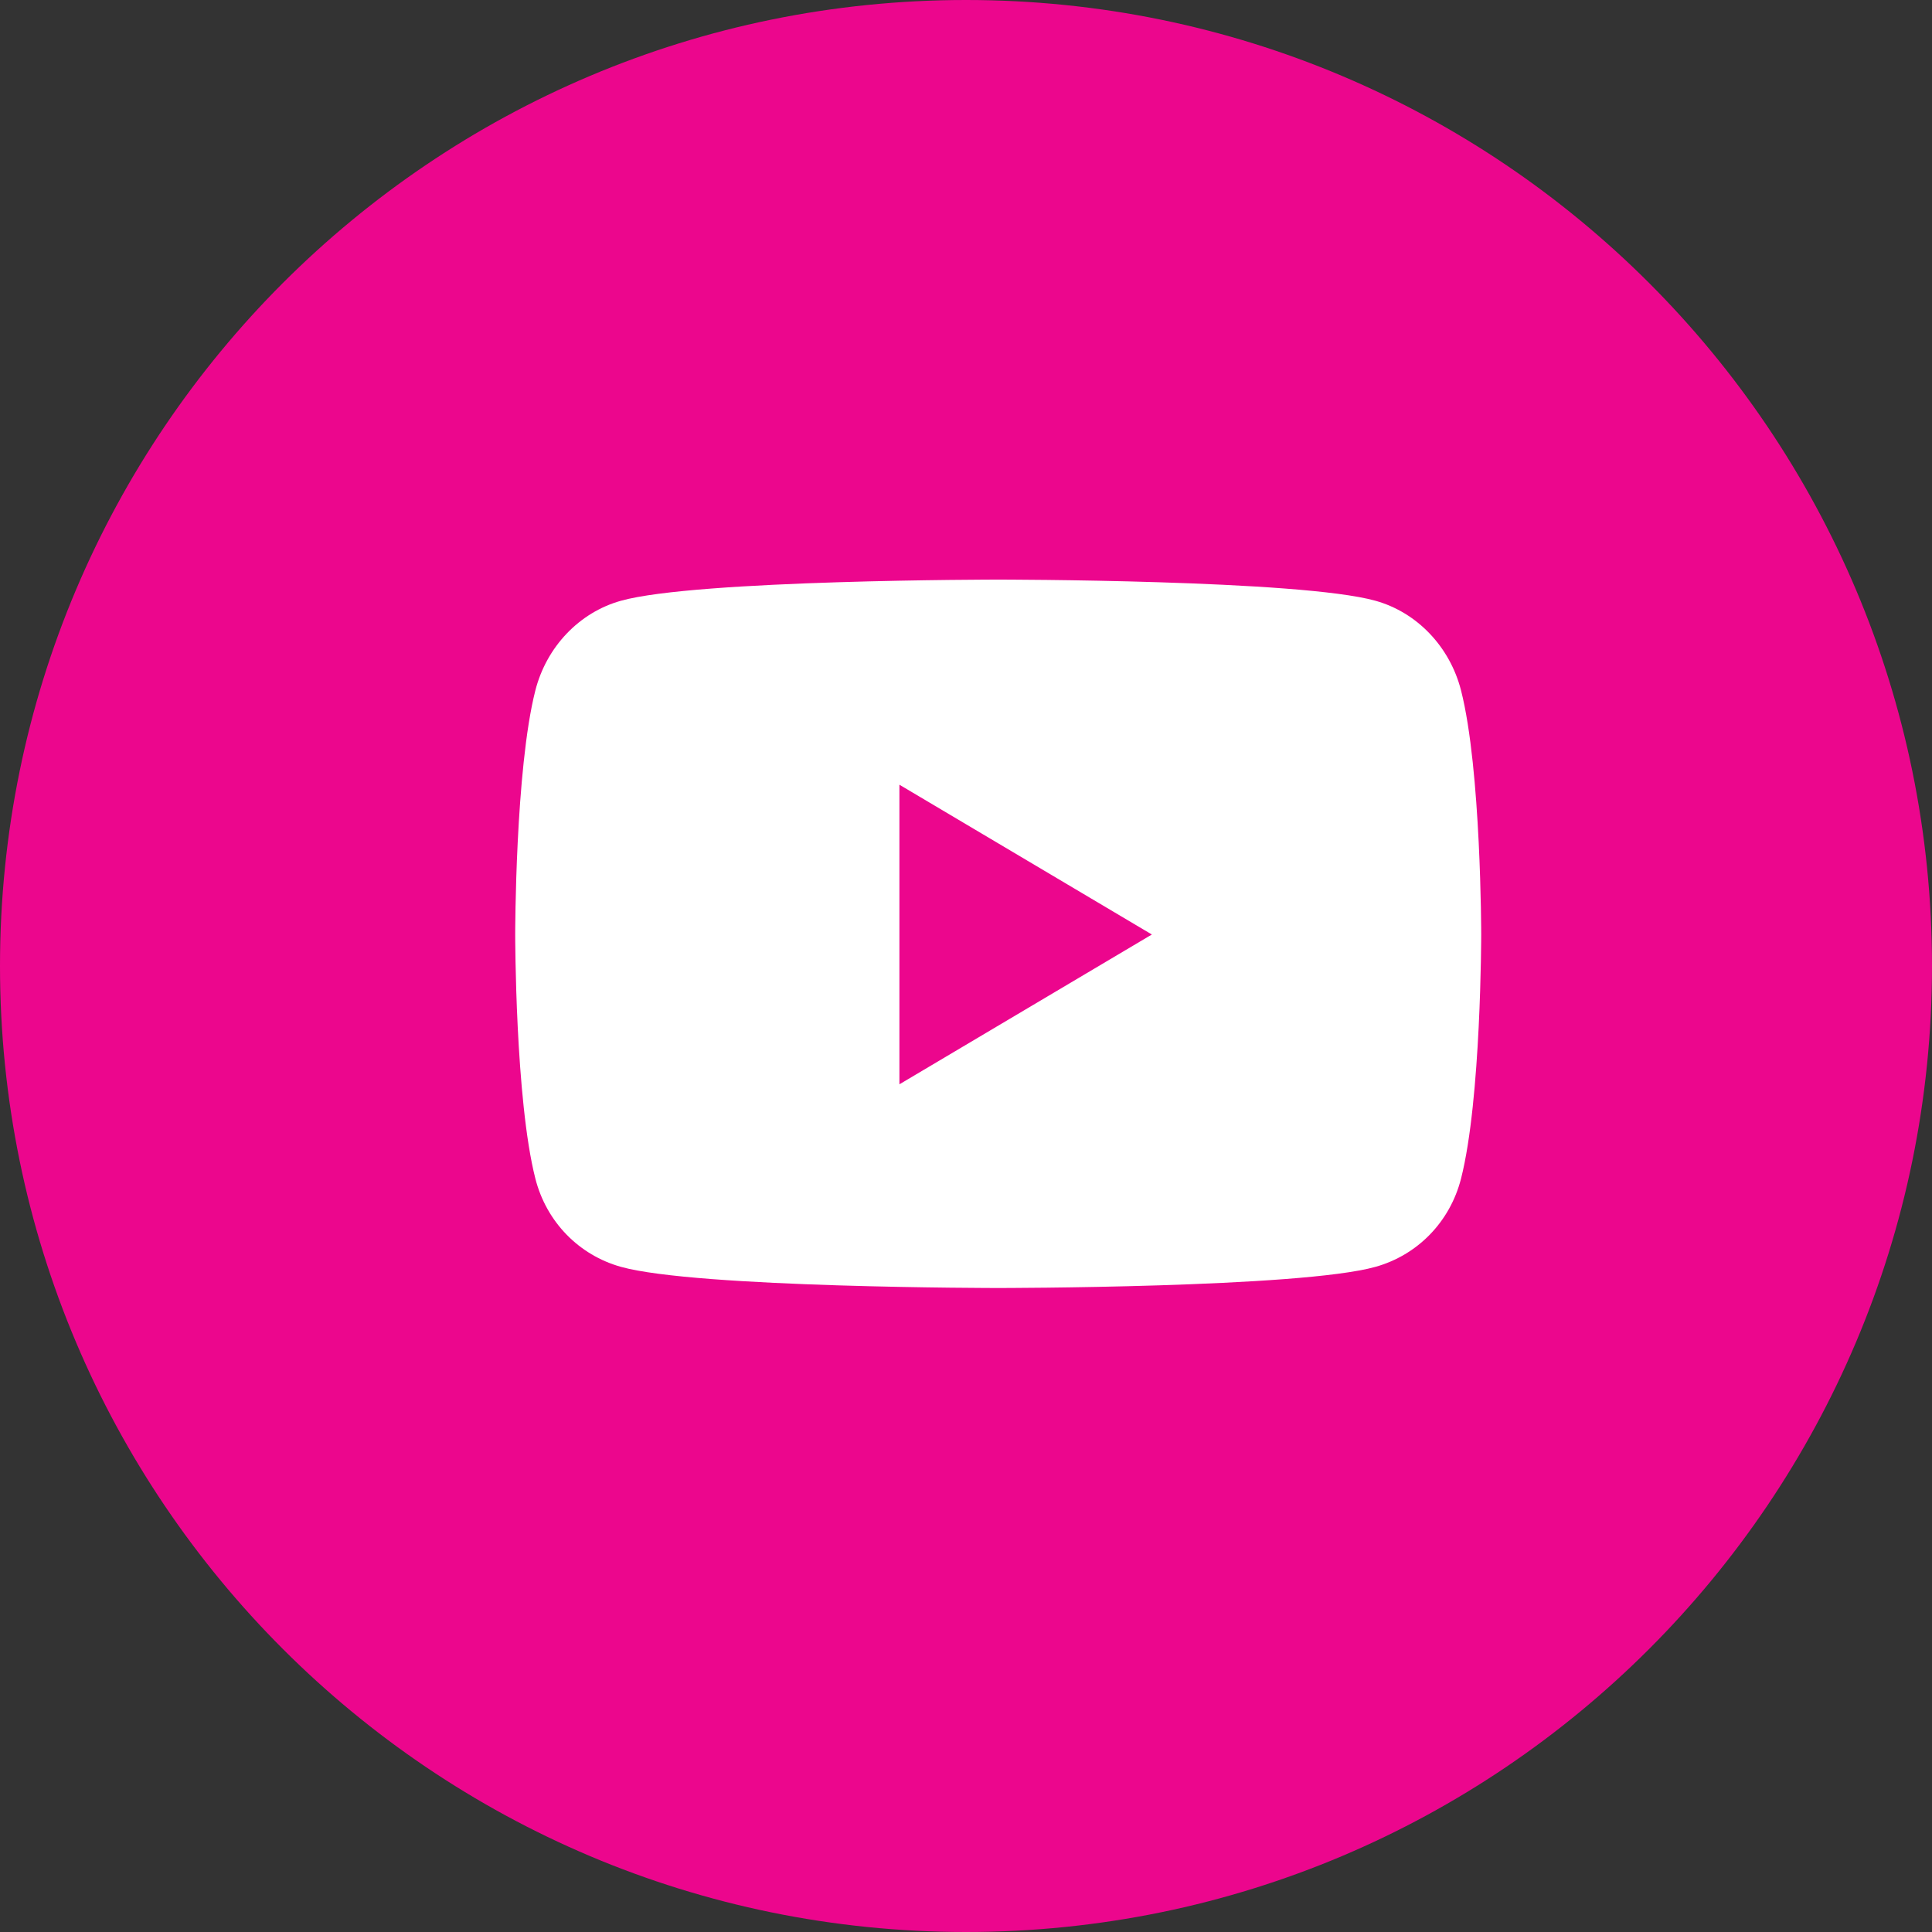 <?xml version="1.0" encoding="UTF-8"?>
<svg width="30px" height="30px" viewBox="0 0 30 30" version="1.1" xmlns="http://www.w3.org/2000/svg" xmlns:xlink="http://www.w3.org/1999/xlink">
    <rect x="0" y="0" width="30" height="30" fill="#333333" stroke="none"/>
    <title>social/youtube_hvr</title>
    <g id="file-prep" stroke="none" stroke-width="1" fill="none" fill-rule="evenodd">
        <g id="assets-board" transform="translate(-215, -987)">
            <g id="social/youtube_hvr" transform="translate(215, 987)">
                <g fill="#EC068D" id="social">
                    <path d="M15,0 C23.284,0 30,6.716 30,15 C30,23.284 23.284,30 15,30 C6.716,30 0,23.284 0,15 C0,6.716 6.716,0 15,0 Z" id="Rectangle"></path>
                </g>
                <g id="youtube" transform="translate(8, 9)" fill="#FFFFFF" fill-rule="nonzero">
                    <path d="M14.687,1.721 C14.514,1.044 14.006,0.51 13.36,0.329 C12.191,0 7.5,0 7.5,0 C7.5,0 2.809,0 1.64,0.329 C0.994,0.51 0.486,1.044 0.313,1.721 C0,2.949 0,5.511 0,5.511 C0,5.511 0,8.073 0.313,9.301 C0.486,9.979 0.994,10.49 1.64,10.671 C2.809,11 7.5,11 7.5,11 C7.5,11 12.191,11 13.36,10.671 C14.006,10.49 14.514,9.979 14.687,9.301 C15,8.073 15,5.511 15,5.511 C15,5.511 15,2.949 14.687,1.721 Z M5.966,7.837 L5.966,3.185 L9.886,5.511 L5.966,7.837 Z" id="Shape"></path>
                </g>
            </g>
        </g>
    </g>
</svg>